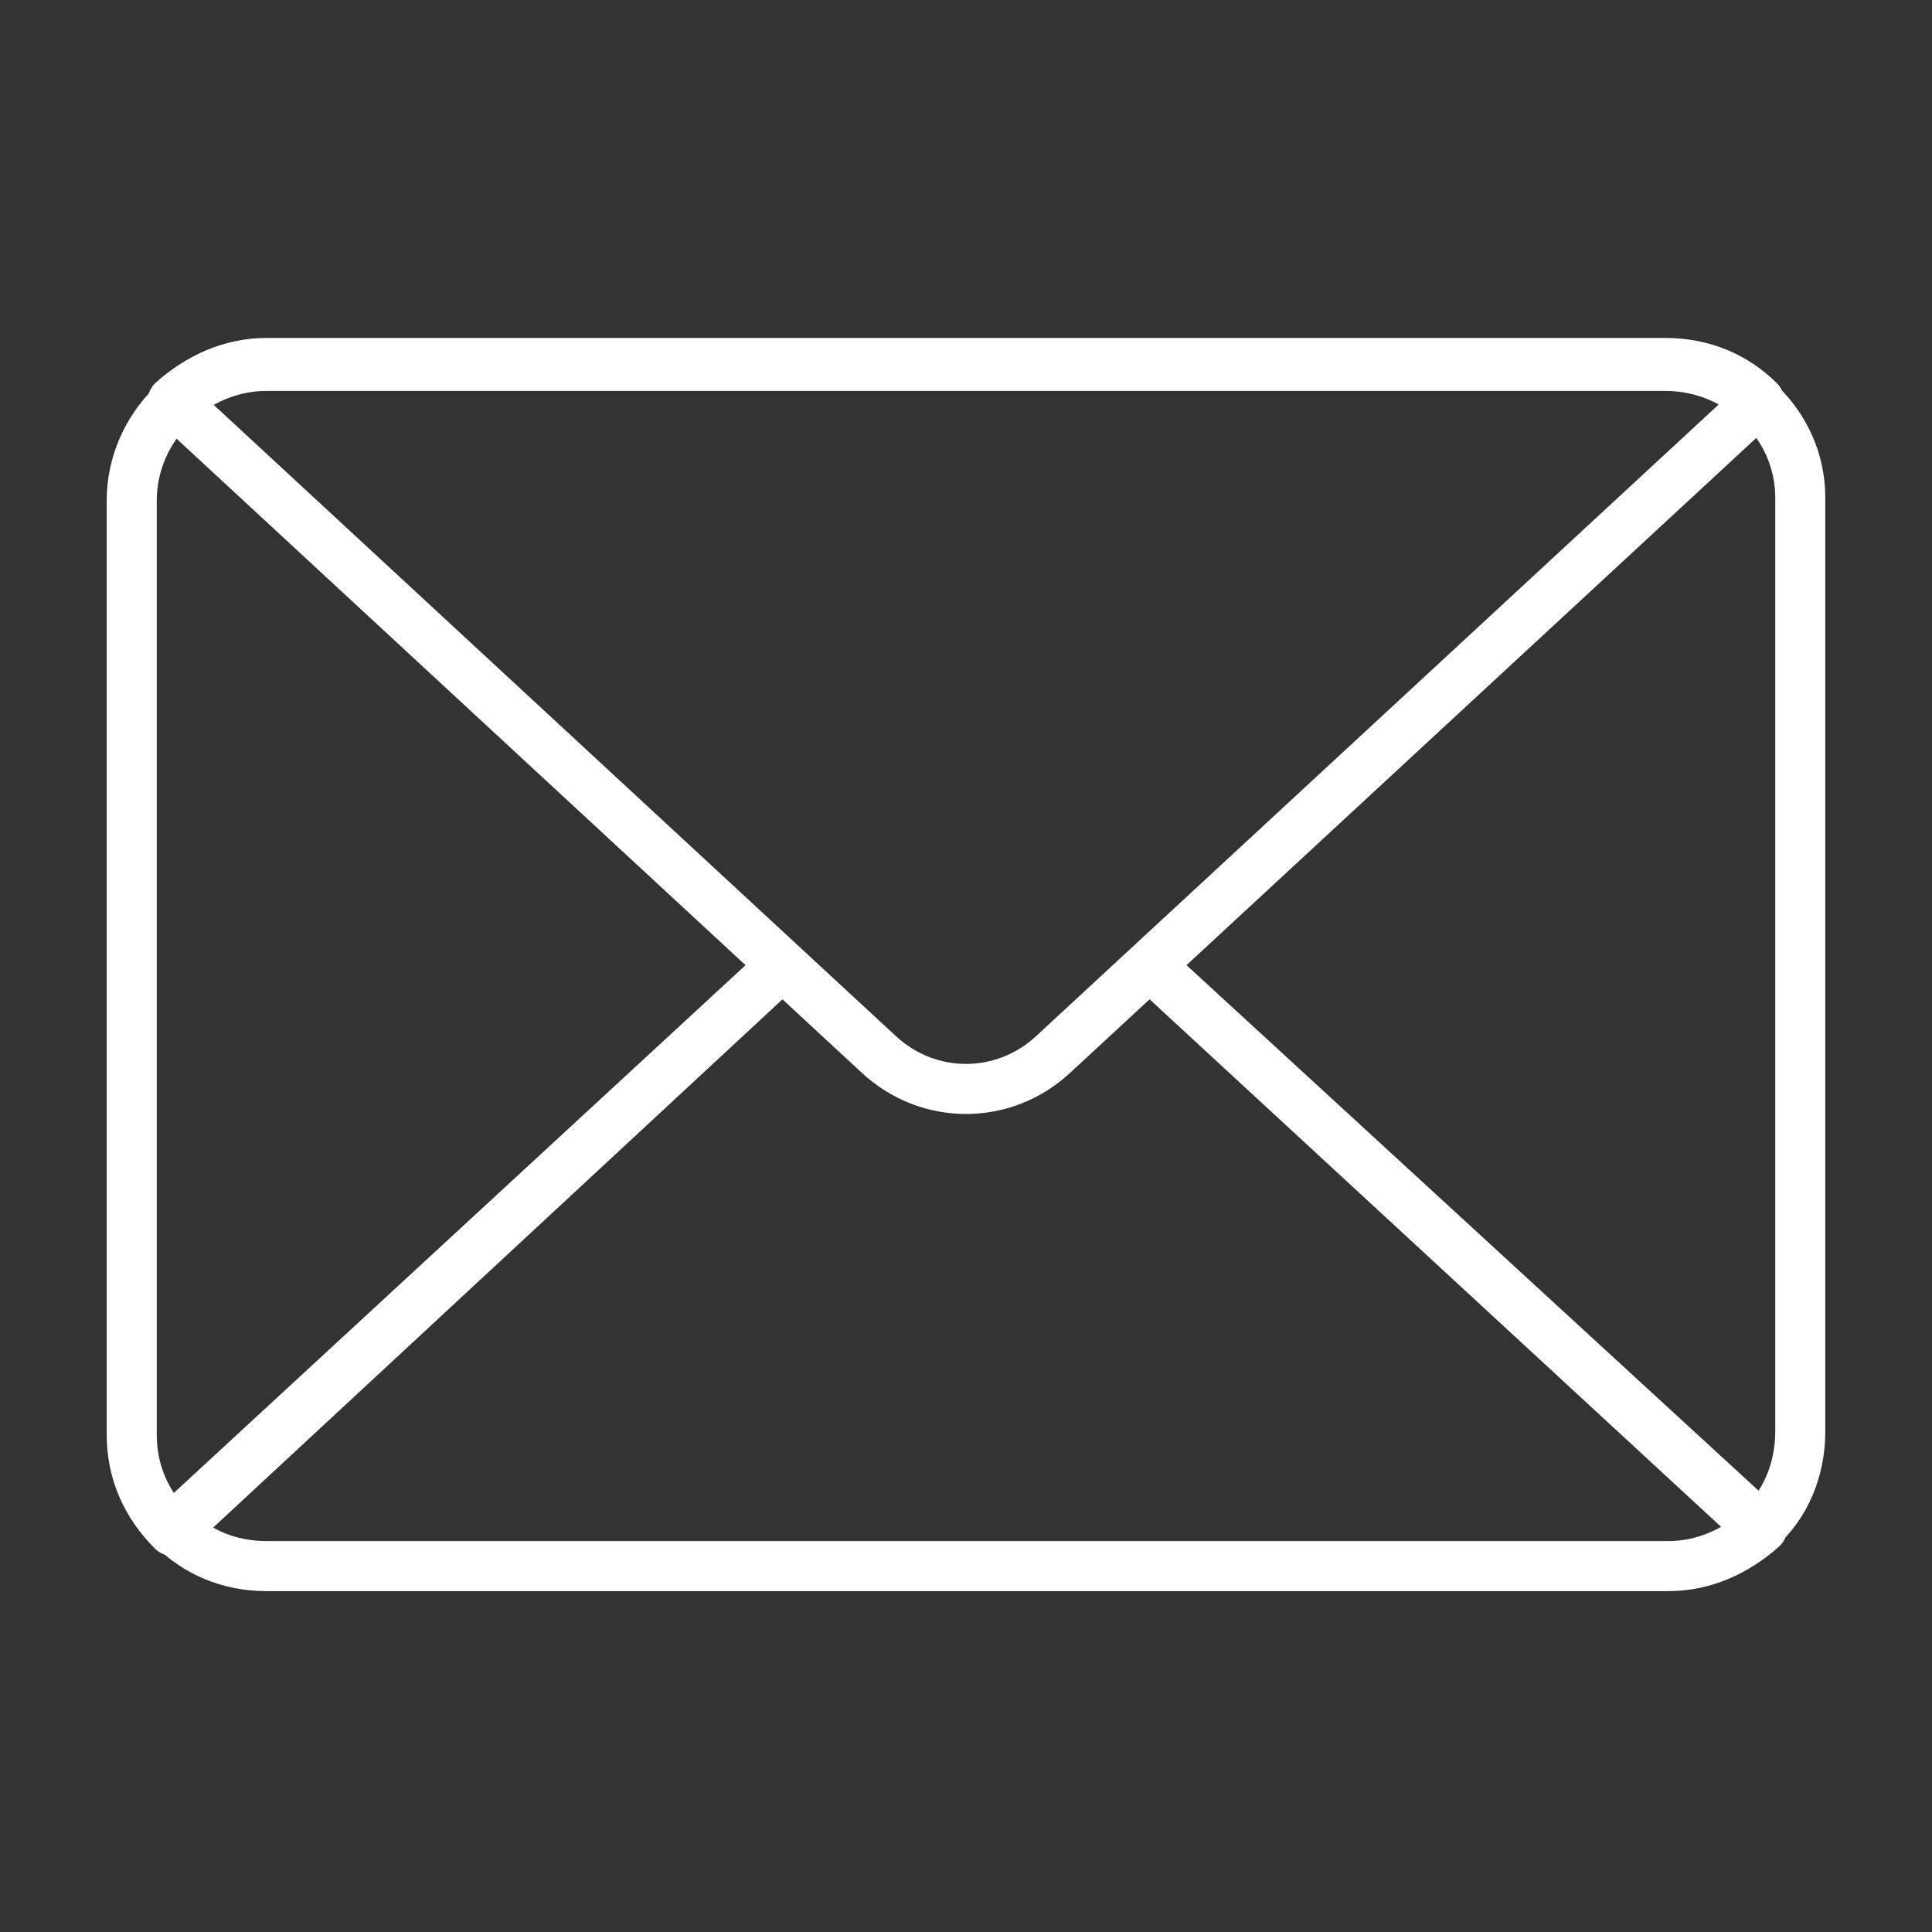 <?xml version="1.0" encoding="utf-8"?>
<!-- Generator: Adobe Illustrator 27.9.0, SVG Export Plug-In . SVG Version: 6.00 Build 0)  -->
<svg version="1.1" id="栝鍣_1" xmlns="http://www.w3.org/2000/svg" xmlns:xlink="http://www.w3.org/1999/xlink" x="0px" y="0px"
	 viewBox="0 0 66 66" style="enable-background:new 0 0 66 66;" xml:space="preserve">
<rect x="0" y="0" width="66" height="66" fill="#333333" stroke="none"/>
<style type="text/css">
	.st0{fill:none;stroke:#FFFFFF;stroke-width:1.71;stroke-linecap:round;stroke-linejoin:round;stroke-miterlimit:10;}
</style>
<g>
	<path class="st0" d="M56.9,12.5H9.1c-2.5,0-4.6,2.1-4.6,4.6V49c0,1.3,0.5,2.4,1.4,3.3L26.7,33L5.9,52.2c0.8,0.8,1.9,1.3,3.2,1.3
		h47.9c1.2,0,2.3-0.5,3.2-1.3L39.3,33l20.8,19.2c0.9-0.8,1.4-2,1.4-3.3V17C61.5,14.5,59.4,12.5,56.9,12.5z"/>
	<path class="st0" d="M36,36l24.1-22.3c-0.8-0.8-1.9-1.3-3.2-1.3H9.1c-1.2,0-2.3,0.5-3.2,1.3L30,36C31.7,37.6,34.3,37.6,36,36z"/>
</g>
</svg>
